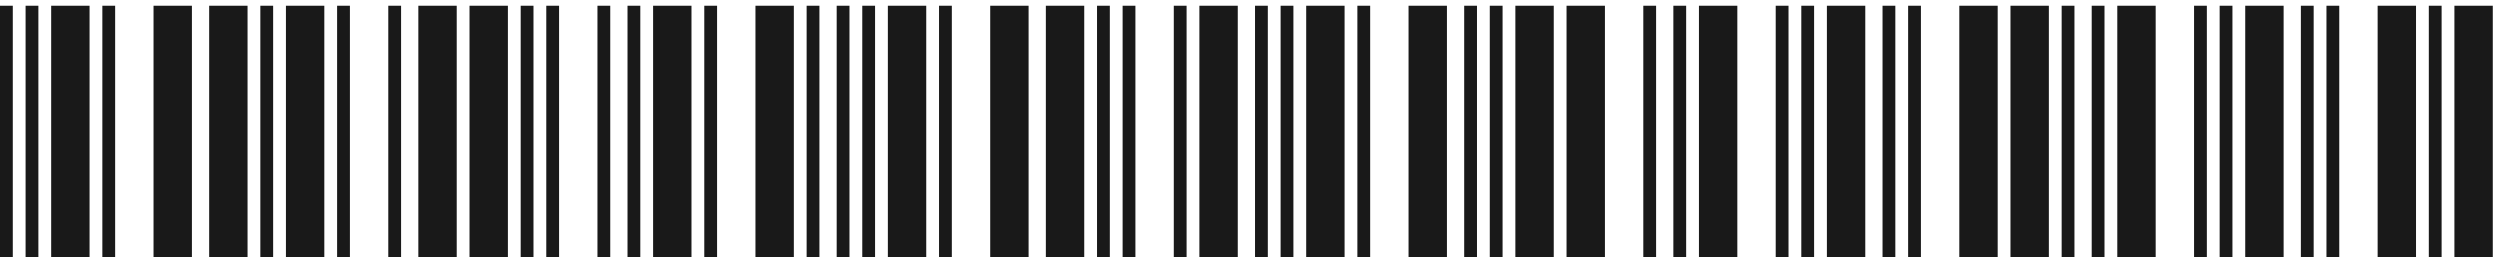 <svg width="340" height="35" viewBox="0 0 340 35" fill="none" xmlns="http://www.w3.org/2000/svg">
<path opacity="0.9" d="M0 35L0 0.78L1.74 0.78L1.74 35H0ZM3.48 35L3.48 0.78L5.22 0.78L5.22 35H3.48ZM6.96 35L6.96 0.78L12.18 0.78L12.18 35H6.96ZM13.92 35L13.92 0.78L15.66 0.78L15.66 35H13.92ZM20.88 35L20.88 0.78L26.1 0.78L26.1 35L20.88 35ZM28.447 35L28.447 0.78L33.667 0.78L33.667 35H28.447ZM35.407 35L35.407 0.78L37.147 0.78L37.147 35H35.407ZM38.887 35L38.887 0.78L44.107 0.78L44.107 35H38.887ZM45.847 35L45.847 0.78L47.587 0.78L47.587 35H45.847ZM52.807 35L52.807 0.78L54.547 0.78L54.547 35H52.807ZM56.894 35L56.894 0.78L62.114 0.78L62.114 35H56.894ZM63.854 35L63.854 0.78L69.074 0.78V35L63.854 35ZM70.814 35V0.78L72.554 0.78V35H70.814ZM74.294 35V0.78L76.034 0.78V35H74.294ZM81.254 35V0.78L82.994 0.78V35H81.254ZM85.342 35V0.78L87.082 0.78V35H85.342ZM88.822 35V0.78L94.042 0.78V35H88.822ZM95.782 35V0.78L97.522 0.78V35H95.782ZM102.742 35V0.78L107.962 0.78V35H102.742ZM109.702 35V0.78L111.442 0.78V35L109.702 35ZM113.789 35V0.78L115.529 0.78V35H113.789ZM117.269 35V0.78L119.009 0.78V35H117.269ZM120.749 35V0.78L125.969 0.78V35H120.749ZM127.709 35V0.78L129.449 0.78V35H127.709ZM134.669 35V0.78L139.889 0.78V35H134.669ZM142.236 35V0.78L147.456 0.78V35H142.236ZM149.196 35V0.78L150.936 0.78V35H149.196ZM152.676 35V0.78L154.416 0.78V35H152.676ZM159.636 35V0.78L161.376 0.78V35H159.636ZM163.116 35V0.78L168.336 0.78V35H163.116ZM170.683 35V0.78L172.423 0.78V35H170.683ZM174.163 35V0.78L175.903 0.78V35H174.163ZM177.643 35V0.78L182.863 0.78V35H177.643ZM184.603 35V0.78L186.343 0.78V35H184.603ZM191.563 35V0.78L196.783 0.78V35H191.563ZM199.13 35V0.78L200.87 0.78V35H199.13ZM202.61 35V0.78L204.35 0.78V35H202.61ZM206.09 35V0.78L211.31 0.78V35H206.09ZM213.05 35V0.78L218.27 0.78V35H213.05ZM223.49 35V0.78L225.23 0.78V35H223.49ZM227.577 35V0.78L229.317 0.78V35H227.577ZM231.057 35V0.78L236.277 0.78V35H231.057ZM241.497 35V0.78L243.238 0.78V35L241.497 35ZM244.978 35V0.78L246.718 0.78V35H244.978ZM248.458 35V0.78L253.678 0.78V35H248.458ZM256.025 35V0.78L257.765 0.78V35H256.025ZM259.505 35V0.78L261.245 0.78V35H259.505ZM266.465 35V0.78L271.685 0.78V35H266.465ZM273.425 35V0.78L278.645 0.78V35H273.425ZM280.385 35V0.78L282.125 0.78V35H280.385ZM284.472 35V0.78L286.212 0.78V35H284.472ZM287.952 35V0.78L293.172 0.78V35H287.952ZM298.392 35V0.78L300.132 0.78V35H298.392ZM301.872 35V0.78L303.612 0.78V35H301.872ZM305.352 35V0.78L310.572 0.78V35H305.352ZM312.919 35V0.78L314.659 0.78V35H312.919ZM316.399 35V0.78L318.139 0.78V35H316.399ZM323.359 35V0.78L328.579 0.78V35H323.359ZM330.319 35V0.78L332.059 0.78V35L330.319 35ZM333.799 35V0.78L339.019 0.78V35H333.799Z" fill="black"/>
</svg>
